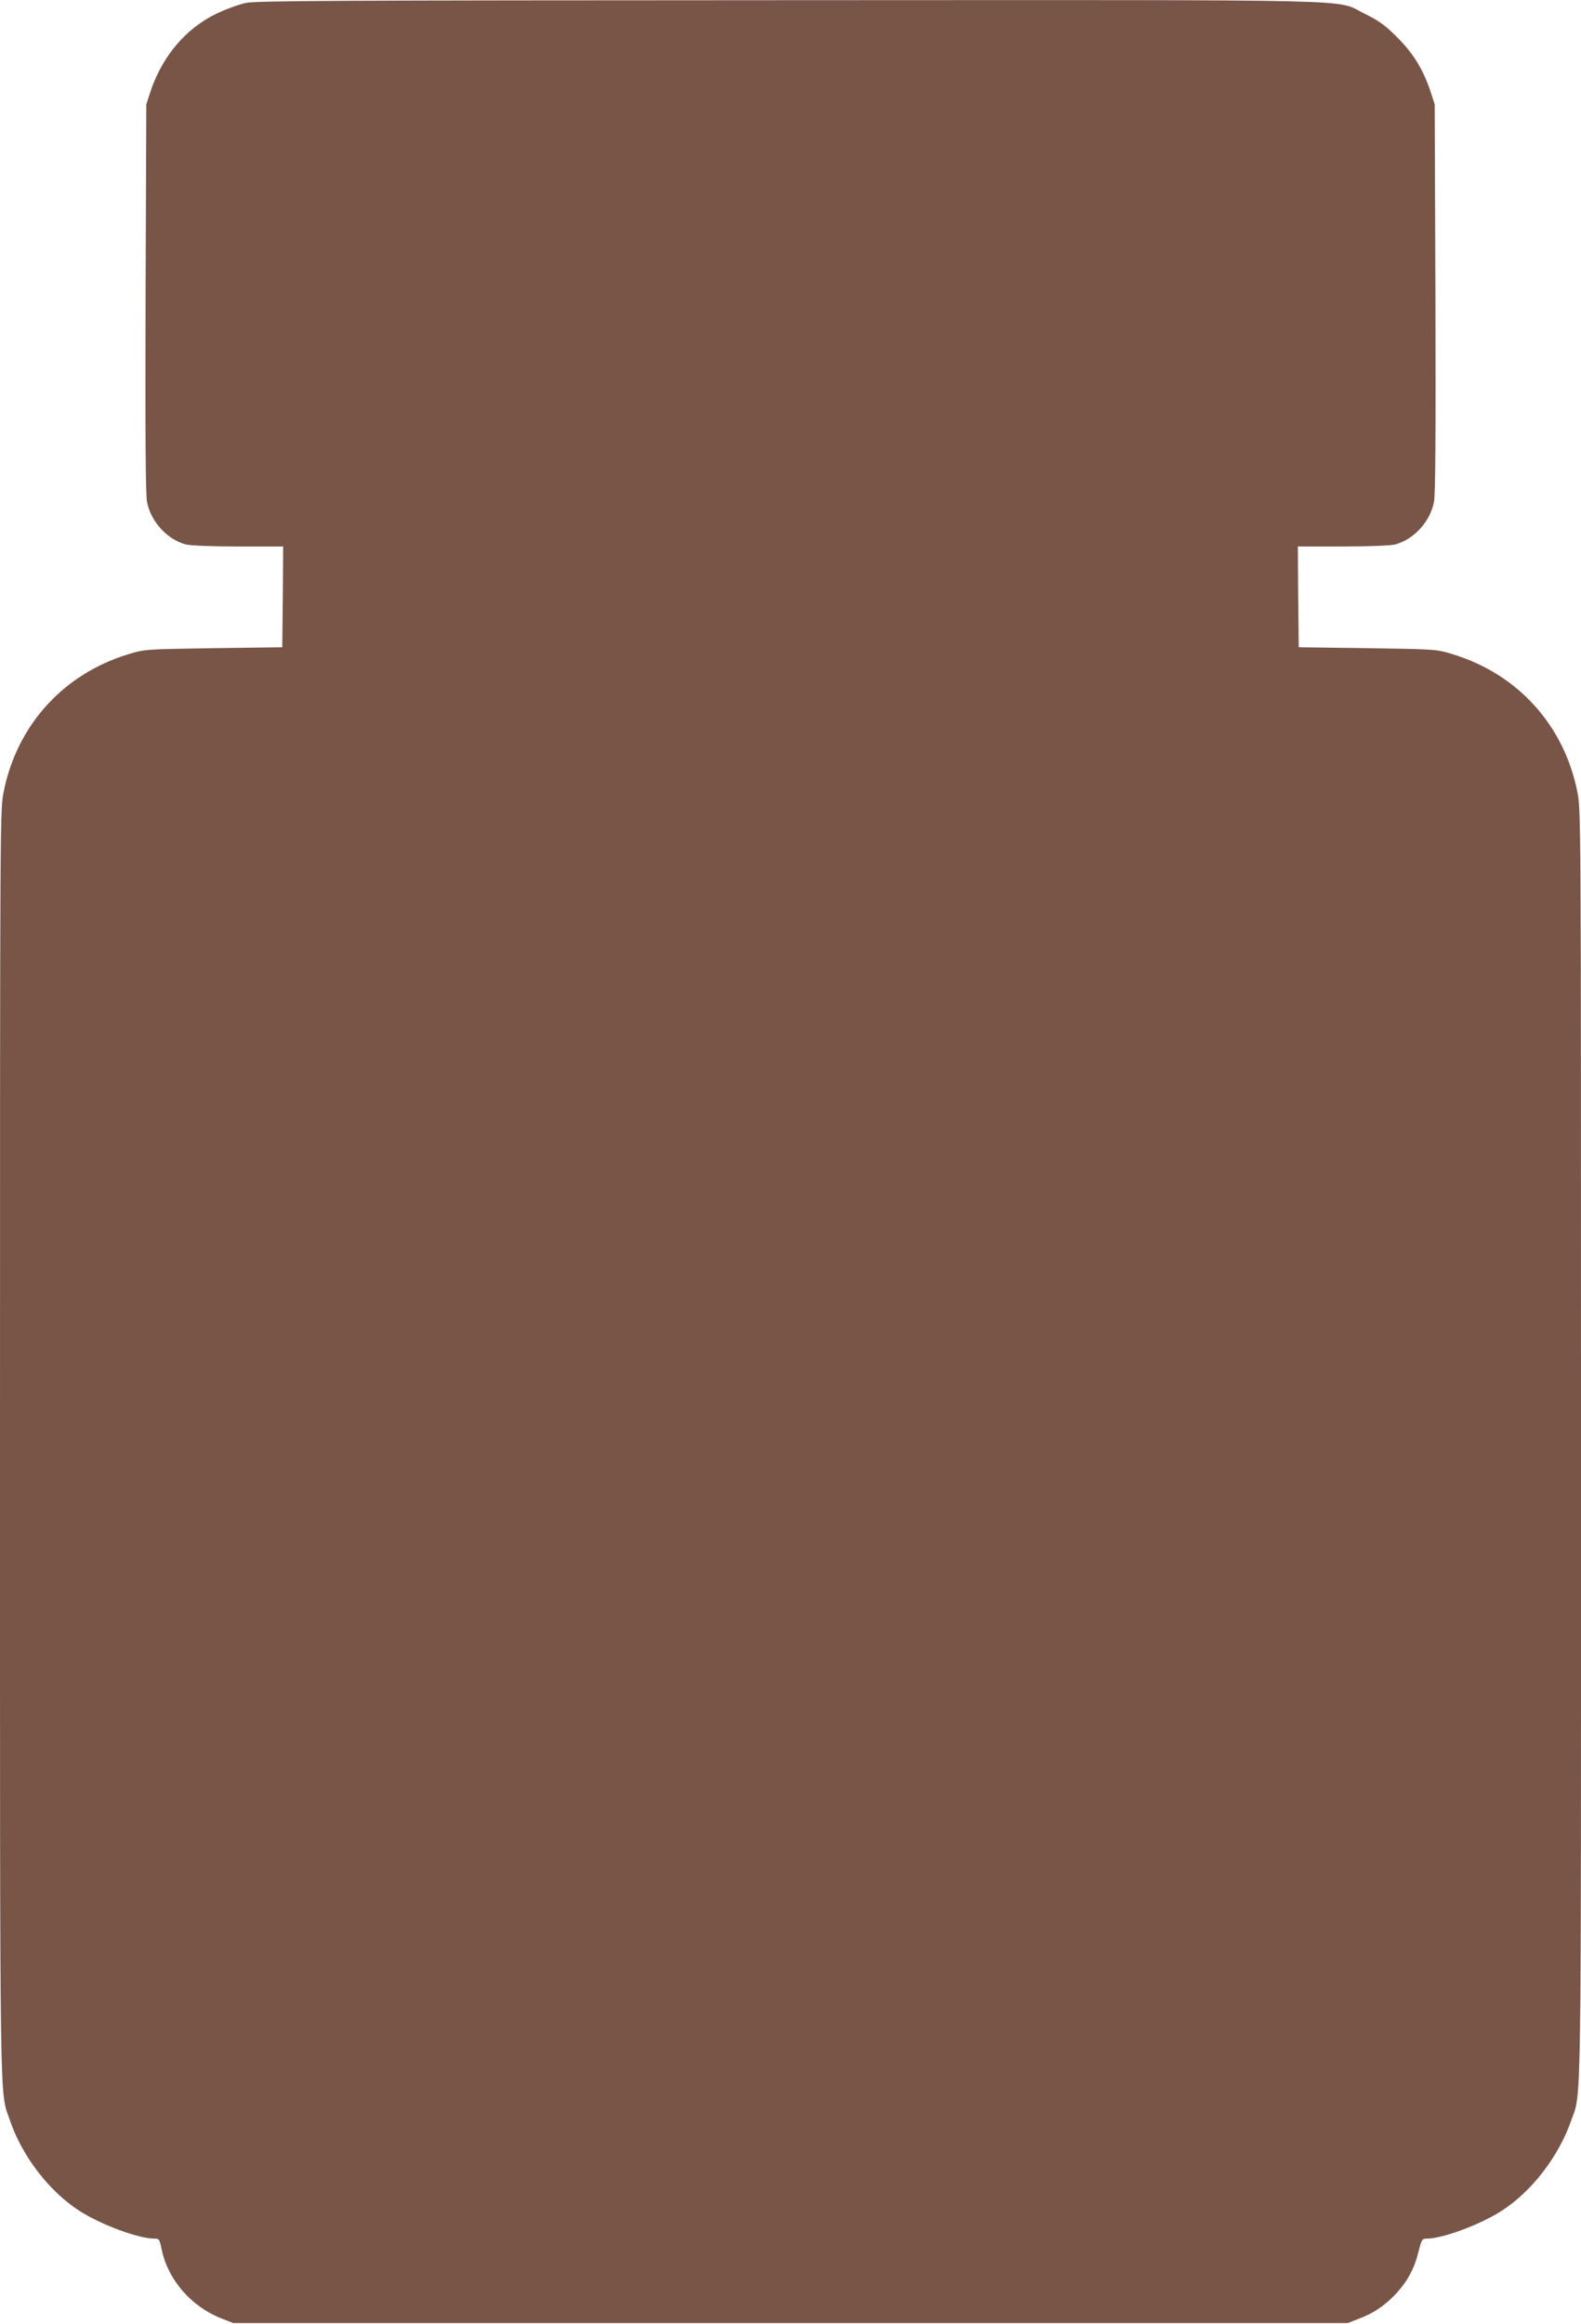 <?xml version="1.0" standalone="no"?>
<!DOCTYPE svg PUBLIC "-//W3C//DTD SVG 20010904//EN"
 "http://www.w3.org/TR/2001/REC-SVG-20010904/DTD/svg10.dtd">
<svg version="1.0" xmlns="http://www.w3.org/2000/svg"
 width="871pt" height="1280pt" viewBox="0 0 871 1280"
 preserveAspectRatio="xMidYMid meet">
<g transform="translate(0,1280) scale(0.1,-0.1)"
fill="#795548" stroke="none">
<path d="M1355 12784 c-38 -8 -112 -35 -164 -60 -167 -81 -295 -232 -360 -422
l-25 -77 -4 -1065 c-2 -775 0 -1081 8 -1125 21 -108 111 -207 215 -234 23 -6
144 -11 288 -11 l247 0 -2 -277 -3 -278 -380 -5 c-380 -6 -380 -6 -470 -34
-356 -109 -610 -389 -684 -753 -21 -101 -21 -102 -21 -3591 0 -3796 -3 -3561
55 -3731 67 -198 217 -392 384 -499 119 -76 324 -152 412 -152 26 0 28 -4 39
-57 35 -171 165 -320 336 -385 l59 -23 3070 0 3070 0 59 23 c84 31 147 74 210
142 62 68 99 137 122 233 16 62 19 67 44 67 87 0 292 76 411 152 166 106 315
299 384 496 59 168 55 -70 55 3734 0 3489 0 3490 -21 3591 -74 364 -328 644
-684 753 -90 28 -90 28 -470 34 l-380 5 -3 278 -2 277 247 0 c144 0 265 5 288
11 104 27 194 126 215 234 8 44 10 350 8 1125 l-4 1065 -25 77 c-42 121 -93
204 -184 295 -68 67 -99 89 -176 127 -173 83 110 76 -3171 75 -2534 -1 -2932
-3 -2993 -15z"/>
</g>
</svg>
